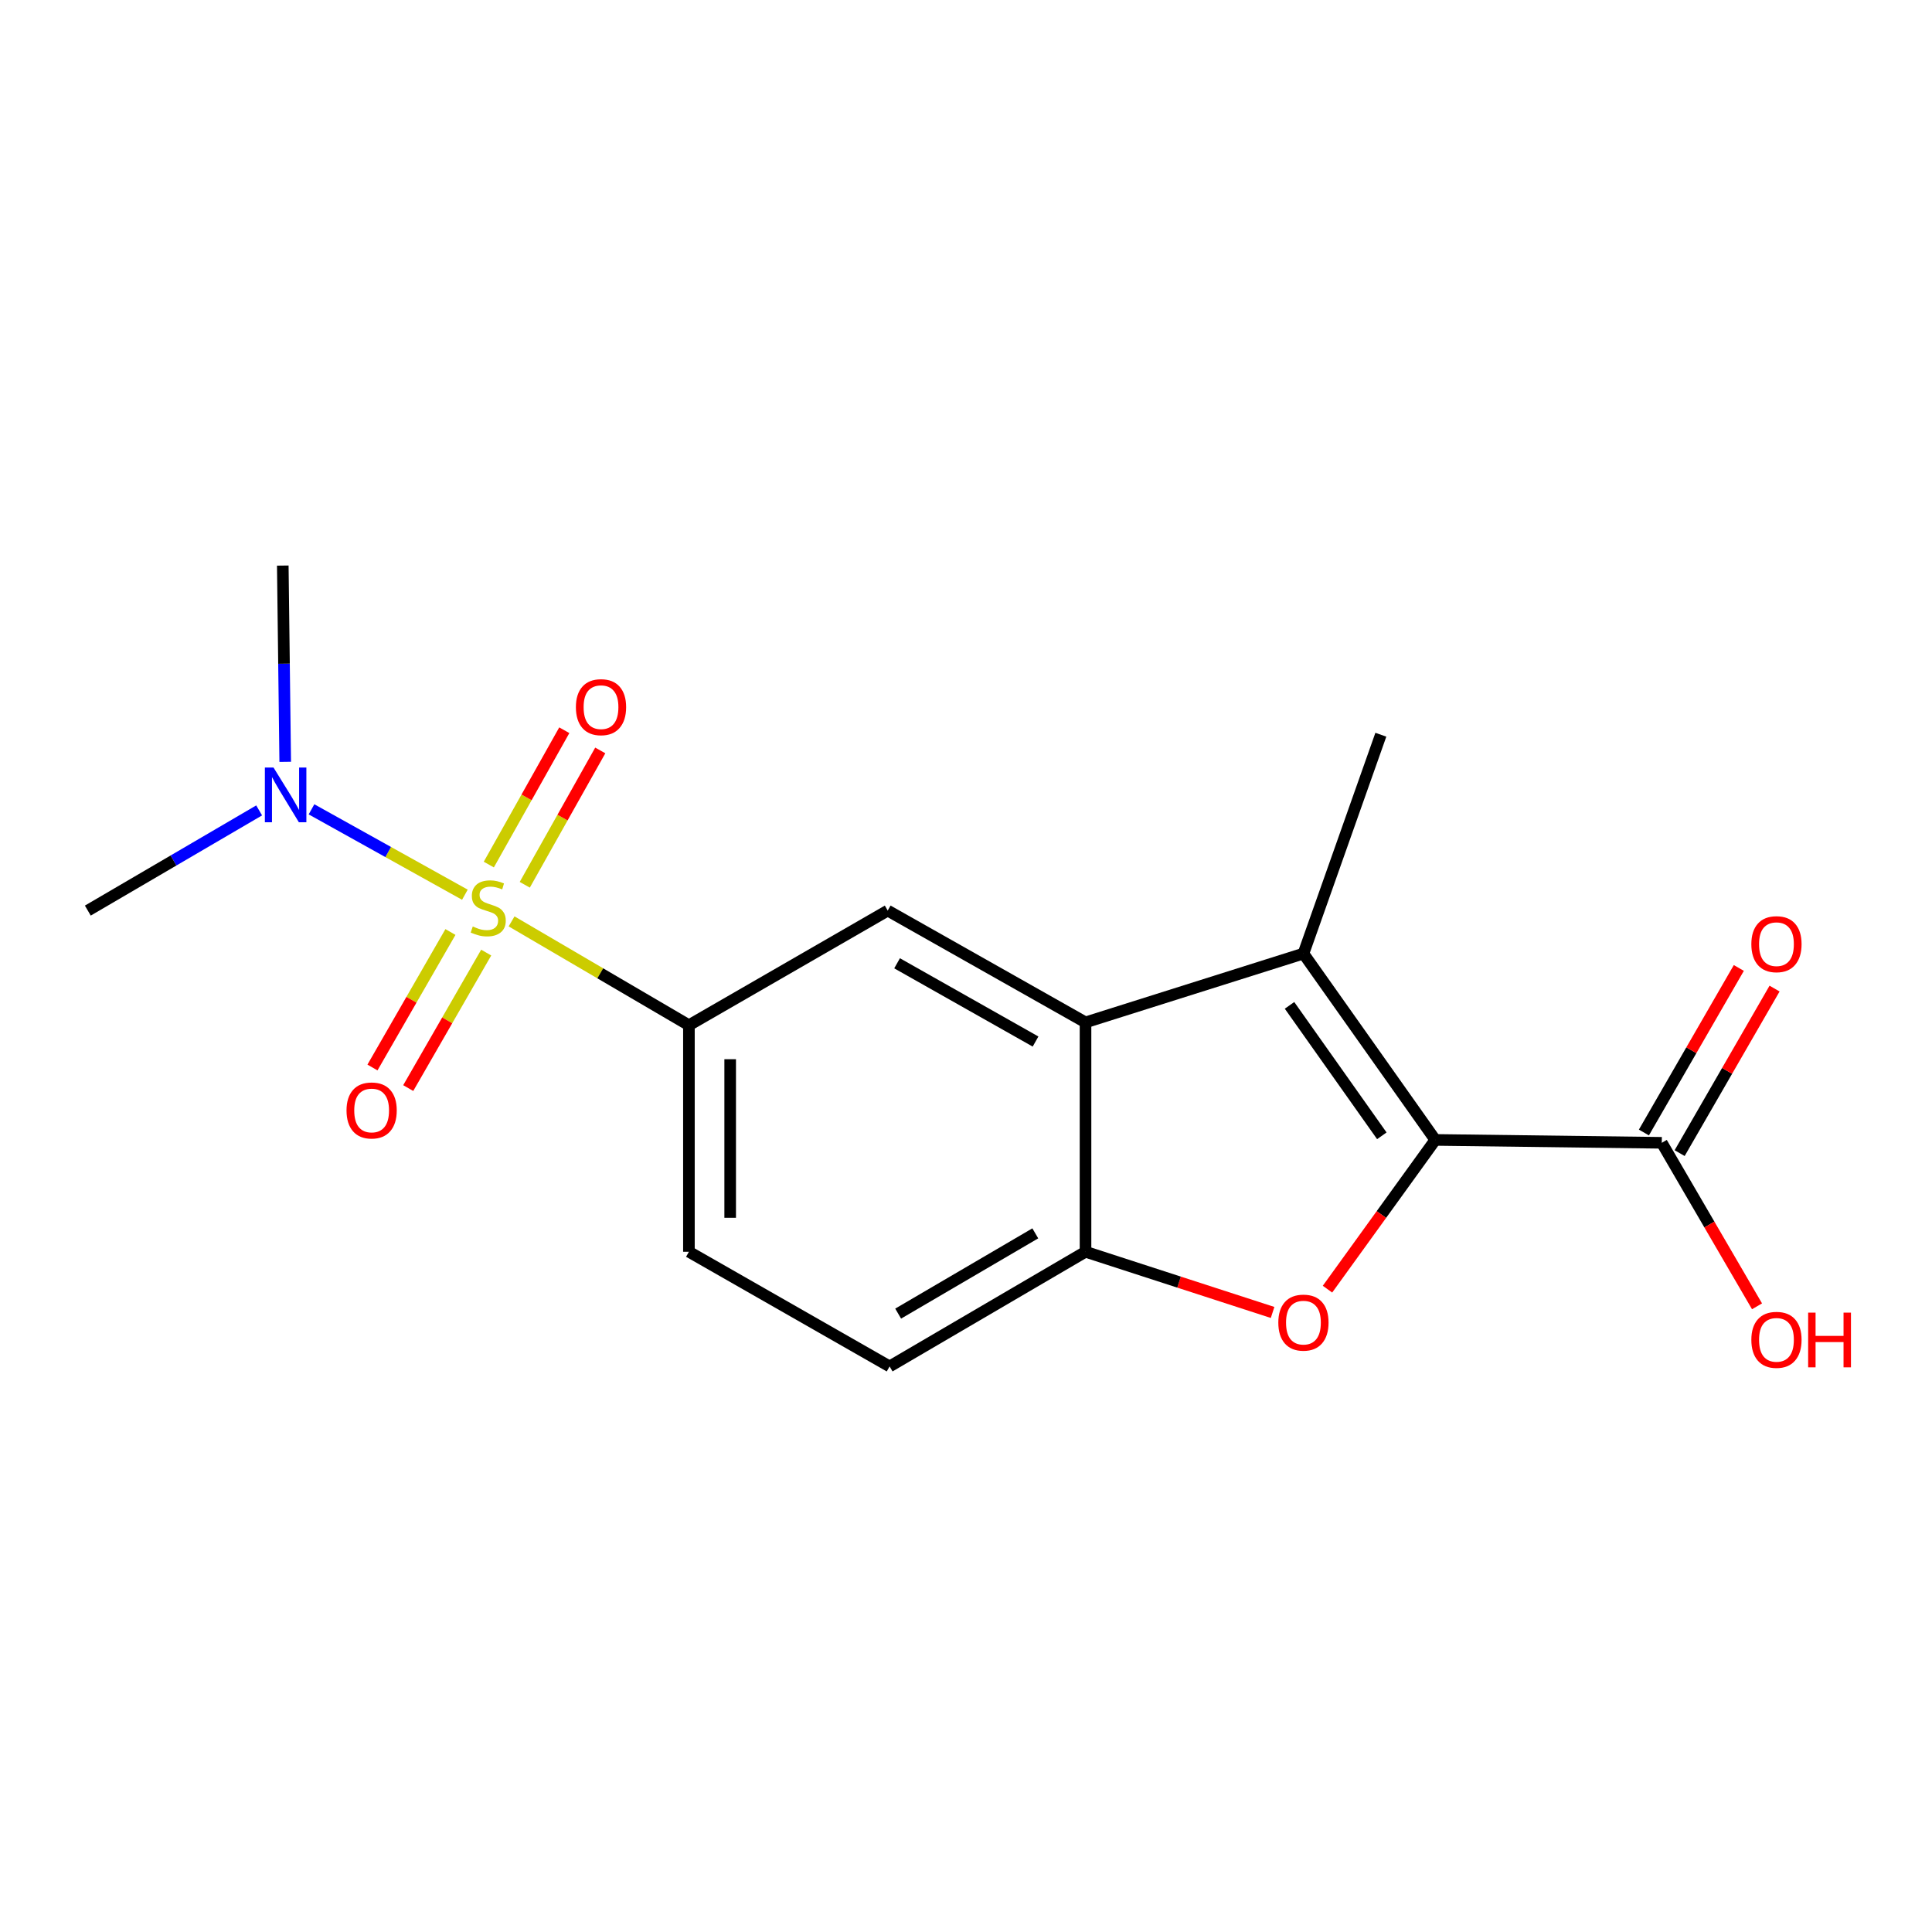 <?xml version='1.0' encoding='iso-8859-1'?>
<svg version='1.1' baseProfile='full'
              xmlns='http://www.w3.org/2000/svg'
                      xmlns:rdkit='http://www.rdkit.org/xml'
                      xmlns:xlink='http://www.w3.org/1999/xlink'
                  xml:space='preserve'
width='1000px' height='1000px' viewBox='0 0 1000 1000'>
<!-- END OF HEADER -->
<rect style='opacity:1.0;fill:#FFFFFF;stroke:none' width='1000' height='1000' x='0' y='0'> </rect>
<path class='bond-4' d='M 264.794,476.907 L 310.689,503.783' style='fill:none;fill-rule:evenodd;stroke:#CCCC00;stroke-width:6px;stroke-linecap:butt;stroke-linejoin:miter;stroke-opacity:1' />
<path class='bond-4' d='M 310.689,503.783 L 356.584,530.66' style='fill:none;fill-rule:evenodd;stroke:#000000;stroke-width:6px;stroke-linecap:butt;stroke-linejoin:miter;stroke-opacity:1' />
<path class='bond-8' d='M 240.624,463.102 L 200.929,441.004' style='fill:none;fill-rule:evenodd;stroke:#CCCC00;stroke-width:6px;stroke-linecap:butt;stroke-linejoin:miter;stroke-opacity:1' />
<path class='bond-8' d='M 200.929,441.004 L 161.234,418.907' style='fill:none;fill-rule:evenodd;stroke:#0000FF;stroke-width:6px;stroke-linecap:butt;stroke-linejoin:miter;stroke-opacity:1' />
<path class='bond-9' d='M 233.145,482.405 L 212.966,517.471' style='fill:none;fill-rule:evenodd;stroke:#CCCC00;stroke-width:6px;stroke-linecap:butt;stroke-linejoin:miter;stroke-opacity:1' />
<path class='bond-9' d='M 212.966,517.471 L 192.786,552.537' style='fill:none;fill-rule:evenodd;stroke:#FF0000;stroke-width:6px;stroke-linecap:butt;stroke-linejoin:miter;stroke-opacity:1' />
<path class='bond-9' d='M 251.656,493.058 L 231.477,528.124' style='fill:none;fill-rule:evenodd;stroke:#CCCC00;stroke-width:6px;stroke-linecap:butt;stroke-linejoin:miter;stroke-opacity:1' />
<path class='bond-9' d='M 231.477,528.124 L 211.297,563.189' style='fill:none;fill-rule:evenodd;stroke:#FF0000;stroke-width:6px;stroke-linecap:butt;stroke-linejoin:miter;stroke-opacity:1' />
<path class='bond-10' d='M 271.622,457.959 L 291.16,423.193' style='fill:none;fill-rule:evenodd;stroke:#CCCC00;stroke-width:6px;stroke-linecap:butt;stroke-linejoin:miter;stroke-opacity:1' />
<path class='bond-10' d='M 291.16,423.193 L 310.697,388.427' style='fill:none;fill-rule:evenodd;stroke:#FF0000;stroke-width:6px;stroke-linecap:butt;stroke-linejoin:miter;stroke-opacity:1' />
<path class='bond-10' d='M 253.004,447.496 L 272.541,412.73' style='fill:none;fill-rule:evenodd;stroke:#CCCC00;stroke-width:6px;stroke-linecap:butt;stroke-linejoin:miter;stroke-opacity:1' />
<path class='bond-10' d='M 272.541,412.73 L 292.078,377.964' style='fill:none;fill-rule:evenodd;stroke:#FF0000;stroke-width:6px;stroke-linecap:butt;stroke-linejoin:miter;stroke-opacity:1' />
<path class='bond-0' d='M 742.903,590.021 L 674.654,493.569' style='fill:none;fill-rule:evenodd;stroke:#000000;stroke-width:6px;stroke-linecap:butt;stroke-linejoin:miter;stroke-opacity:1' />
<path class='bond-0' d='M 715.231,587.89 L 667.457,520.373' style='fill:none;fill-rule:evenodd;stroke:#000000;stroke-width:6px;stroke-linecap:butt;stroke-linejoin:miter;stroke-opacity:1' />
<path class='bond-7' d='M 742.903,590.021 L 860.131,591.516' style='fill:none;fill-rule:evenodd;stroke:#000000;stroke-width:6px;stroke-linecap:butt;stroke-linejoin:miter;stroke-opacity:1' />
<path class='bond-19' d='M 742.903,590.021 L 715.003,628.646' style='fill:none;fill-rule:evenodd;stroke:#000000;stroke-width:6px;stroke-linecap:butt;stroke-linejoin:miter;stroke-opacity:1' />
<path class='bond-19' d='M 715.003,628.646 L 687.103,667.27' style='fill:none;fill-rule:evenodd;stroke:#FF0000;stroke-width:6px;stroke-linecap:butt;stroke-linejoin:miter;stroke-opacity:1' />
<path class='bond-1' d='M 674.654,493.569 L 561.864,529.188' style='fill:none;fill-rule:evenodd;stroke:#000000;stroke-width:6px;stroke-linecap:butt;stroke-linejoin:miter;stroke-opacity:1' />
<path class='bond-15' d='M 674.654,493.569 L 714.723,380.292' style='fill:none;fill-rule:evenodd;stroke:#000000;stroke-width:6px;stroke-linecap:butt;stroke-linejoin:miter;stroke-opacity:1' />
<path class='bond-2' d='M 658.69,679.325 L 610.277,663.618' style='fill:none;fill-rule:evenodd;stroke:#FF0000;stroke-width:6px;stroke-linecap:butt;stroke-linejoin:miter;stroke-opacity:1' />
<path class='bond-2' d='M 610.277,663.618 L 561.864,647.912' style='fill:none;fill-rule:evenodd;stroke:#000000;stroke-width:6px;stroke-linecap:butt;stroke-linejoin:miter;stroke-opacity:1' />
<path class='bond-3' d='M 561.864,529.188 L 459.479,471.322' style='fill:none;fill-rule:evenodd;stroke:#000000;stroke-width:6px;stroke-linecap:butt;stroke-linejoin:miter;stroke-opacity:1' />
<path class='bond-3' d='M 535.997,539.102 L 464.328,498.595' style='fill:none;fill-rule:evenodd;stroke:#000000;stroke-width:6px;stroke-linecap:butt;stroke-linejoin:miter;stroke-opacity:1' />
<path class='bond-18' d='M 561.864,529.188 L 561.864,647.912' style='fill:none;fill-rule:evenodd;stroke:#000000;stroke-width:6px;stroke-linecap:butt;stroke-linejoin:miter;stroke-opacity:1' />
<path class='bond-6' d='M 356.584,530.66 L 459.479,471.322' style='fill:none;fill-rule:evenodd;stroke:#000000;stroke-width:6px;stroke-linecap:butt;stroke-linejoin:miter;stroke-opacity:1' />
<path class='bond-11' d='M 356.584,530.66 L 356.584,647.912' style='fill:none;fill-rule:evenodd;stroke:#000000;stroke-width:6px;stroke-linecap:butt;stroke-linejoin:miter;stroke-opacity:1' />
<path class='bond-11' d='M 377.941,548.247 L 377.941,630.324' style='fill:none;fill-rule:evenodd;stroke:#000000;stroke-width:6px;stroke-linecap:butt;stroke-linejoin:miter;stroke-opacity:1' />
<path class='bond-5' d='M 561.864,647.912 L 460.464,707.261' style='fill:none;fill-rule:evenodd;stroke:#000000;stroke-width:6px;stroke-linecap:butt;stroke-linejoin:miter;stroke-opacity:1' />
<path class='bond-5' d='M 535.865,638.382 L 464.885,679.927' style='fill:none;fill-rule:evenodd;stroke:#000000;stroke-width:6px;stroke-linecap:butt;stroke-linejoin:miter;stroke-opacity:1' />
<path class='bond-13' d='M 869.381,596.853 L 893.948,554.27' style='fill:none;fill-rule:evenodd;stroke:#000000;stroke-width:6px;stroke-linecap:butt;stroke-linejoin:miter;stroke-opacity:1' />
<path class='bond-13' d='M 893.948,554.27 L 918.514,511.687' style='fill:none;fill-rule:evenodd;stroke:#FF0000;stroke-width:6px;stroke-linecap:butt;stroke-linejoin:miter;stroke-opacity:1' />
<path class='bond-13' d='M 850.881,586.18 L 875.448,543.597' style='fill:none;fill-rule:evenodd;stroke:#000000;stroke-width:6px;stroke-linecap:butt;stroke-linejoin:miter;stroke-opacity:1' />
<path class='bond-13' d='M 875.448,543.597 L 900.015,501.015' style='fill:none;fill-rule:evenodd;stroke:#FF0000;stroke-width:6px;stroke-linecap:butt;stroke-linejoin:miter;stroke-opacity:1' />
<path class='bond-14' d='M 860.131,591.516 L 884.782,633.831' style='fill:none;fill-rule:evenodd;stroke:#000000;stroke-width:6px;stroke-linecap:butt;stroke-linejoin:miter;stroke-opacity:1' />
<path class='bond-14' d='M 884.782,633.831 L 909.433,676.146' style='fill:none;fill-rule:evenodd;stroke:#FF0000;stroke-width:6px;stroke-linecap:butt;stroke-linejoin:miter;stroke-opacity:1' />
<path class='bond-16' d='M 134.134,419.464 L 89.794,445.393' style='fill:none;fill-rule:evenodd;stroke:#0000FF;stroke-width:6px;stroke-linecap:butt;stroke-linejoin:miter;stroke-opacity:1' />
<path class='bond-16' d='M 89.794,445.393 L 45.455,471.322' style='fill:none;fill-rule:evenodd;stroke:#000000;stroke-width:6px;stroke-linecap:butt;stroke-linejoin:miter;stroke-opacity:1' />
<path class='bond-17' d='M 147.627,394.322 L 146.998,343.53' style='fill:none;fill-rule:evenodd;stroke:#0000FF;stroke-width:6px;stroke-linecap:butt;stroke-linejoin:miter;stroke-opacity:1' />
<path class='bond-17' d='M 146.998,343.53 L 146.368,292.739' style='fill:none;fill-rule:evenodd;stroke:#000000;stroke-width:6px;stroke-linecap:butt;stroke-linejoin:miter;stroke-opacity:1' />
<path class='bond-12' d='M 356.584,647.912 L 460.464,707.261' style='fill:none;fill-rule:evenodd;stroke:#000000;stroke-width:6px;stroke-linecap:butt;stroke-linejoin:miter;stroke-opacity:1' />
<path  class='atom-0' d='M 244.704 479.547
Q 245.024 479.667, 246.344 480.227
Q 247.664 480.787, 249.104 481.147
Q 250.584 481.467, 252.024 481.467
Q 254.704 481.467, 256.264 480.187
Q 257.824 478.867, 257.824 476.587
Q 257.824 475.027, 257.024 474.067
Q 256.264 473.107, 255.064 472.587
Q 253.864 472.067, 251.864 471.467
Q 249.344 470.707, 247.824 469.987
Q 246.344 469.267, 245.264 467.747
Q 244.224 466.227, 244.224 463.667
Q 244.224 460.107, 246.624 457.907
Q 249.064 455.707, 253.864 455.707
Q 257.144 455.707, 260.864 457.267
L 259.944 460.347
Q 256.544 458.947, 253.984 458.947
Q 251.224 458.947, 249.704 460.107
Q 248.184 461.227, 248.224 463.187
Q 248.224 464.707, 248.984 465.627
Q 249.784 466.547, 250.904 467.067
Q 252.064 467.587, 253.984 468.187
Q 256.544 468.987, 258.064 469.787
Q 259.584 470.587, 260.664 472.227
Q 261.784 473.827, 261.784 476.587
Q 261.784 480.507, 259.144 482.627
Q 256.544 484.707, 252.184 484.707
Q 249.664 484.707, 247.744 484.147
Q 245.864 483.627, 243.624 482.707
L 244.704 479.547
' fill='#CCCC00'/>
<path  class='atom-3' d='M 661.654 684.584
Q 661.654 677.784, 665.014 673.984
Q 668.374 670.184, 674.654 670.184
Q 680.934 670.184, 684.294 673.984
Q 687.654 677.784, 687.654 684.584
Q 687.654 691.464, 684.254 695.384
Q 680.854 699.264, 674.654 699.264
Q 668.414 699.264, 665.014 695.384
Q 661.654 691.504, 661.654 684.584
M 674.654 696.064
Q 678.974 696.064, 681.294 693.184
Q 683.654 690.264, 683.654 684.584
Q 683.654 679.024, 681.294 676.224
Q 678.974 673.384, 674.654 673.384
Q 670.334 673.384, 667.974 676.184
Q 665.654 678.984, 665.654 684.584
Q 665.654 690.304, 667.974 693.184
Q 670.334 696.064, 674.654 696.064
' fill='#FF0000'/>
<path  class='atom-9' d='M 141.579 397.29
L 150.859 412.29
Q 151.779 413.77, 153.259 416.45
Q 154.739 419.13, 154.819 419.29
L 154.819 397.29
L 158.579 397.29
L 158.579 425.61
L 154.699 425.61
L 144.739 409.21
Q 143.579 407.29, 142.339 405.09
Q 141.139 402.89, 140.779 402.21
L 140.779 425.61
L 137.099 425.61
L 137.099 397.29
L 141.579 397.29
' fill='#0000FF'/>
<path  class='atom-10' d='M 179.358 574.771
Q 179.358 567.971, 182.718 564.171
Q 186.078 560.371, 192.358 560.371
Q 198.638 560.371, 201.998 564.171
Q 205.358 567.971, 205.358 574.771
Q 205.358 581.651, 201.958 585.571
Q 198.558 589.451, 192.358 589.451
Q 186.118 589.451, 182.718 585.571
Q 179.358 581.691, 179.358 574.771
M 192.358 586.251
Q 196.678 586.251, 198.998 583.371
Q 201.358 580.451, 201.358 574.771
Q 201.358 569.211, 198.998 566.411
Q 196.678 563.571, 192.358 563.571
Q 188.038 563.571, 185.678 566.371
Q 183.358 569.171, 183.358 574.771
Q 183.358 580.491, 185.678 583.371
Q 188.038 586.251, 192.358 586.251
' fill='#FF0000'/>
<path  class='atom-11' d='M 298.081 366.027
Q 298.081 359.227, 301.441 355.427
Q 304.801 351.627, 311.081 351.627
Q 317.361 351.627, 320.721 355.427
Q 324.081 359.227, 324.081 366.027
Q 324.081 372.907, 320.681 376.827
Q 317.281 380.707, 311.081 380.707
Q 304.841 380.707, 301.441 376.827
Q 298.081 372.947, 298.081 366.027
M 311.081 377.507
Q 315.401 377.507, 317.721 374.627
Q 320.081 371.707, 320.081 366.027
Q 320.081 360.467, 317.721 357.667
Q 315.401 354.827, 311.081 354.827
Q 306.761 354.827, 304.401 357.627
Q 302.081 360.427, 302.081 366.027
Q 302.081 371.747, 304.401 374.627
Q 306.761 377.507, 311.081 377.507
' fill='#FF0000'/>
<path  class='atom-14' d='M 906.493 488.701
Q 906.493 481.901, 909.853 478.101
Q 913.213 474.301, 919.493 474.301
Q 925.773 474.301, 929.133 478.101
Q 932.493 481.901, 932.493 488.701
Q 932.493 495.581, 929.093 499.501
Q 925.693 503.381, 919.493 503.381
Q 913.253 503.381, 909.853 499.501
Q 906.493 495.621, 906.493 488.701
M 919.493 500.181
Q 923.813 500.181, 926.133 497.301
Q 928.493 494.381, 928.493 488.701
Q 928.493 483.141, 926.133 480.341
Q 923.813 477.501, 919.493 477.501
Q 915.173 477.501, 912.813 480.301
Q 910.493 483.101, 910.493 488.701
Q 910.493 494.421, 912.813 497.301
Q 915.173 500.181, 919.493 500.181
' fill='#FF0000'/>
<path  class='atom-15' d='M 906.493 693.495
Q 906.493 686.695, 909.853 682.895
Q 913.213 679.095, 919.493 679.095
Q 925.773 679.095, 929.133 682.895
Q 932.493 686.695, 932.493 693.495
Q 932.493 700.375, 929.093 704.295
Q 925.693 708.175, 919.493 708.175
Q 913.253 708.175, 909.853 704.295
Q 906.493 700.415, 906.493 693.495
M 919.493 704.975
Q 923.813 704.975, 926.133 702.095
Q 928.493 699.175, 928.493 693.495
Q 928.493 687.935, 926.133 685.135
Q 923.813 682.295, 919.493 682.295
Q 915.173 682.295, 912.813 685.095
Q 910.493 687.895, 910.493 693.495
Q 910.493 699.215, 912.813 702.095
Q 915.173 704.975, 919.493 704.975
' fill='#FF0000'/>
<path  class='atom-15' d='M 935.893 679.415
L 939.733 679.415
L 939.733 691.455
L 954.213 691.455
L 954.213 679.415
L 958.053 679.415
L 958.053 707.735
L 954.213 707.735
L 954.213 694.655
L 939.733 694.655
L 939.733 707.735
L 935.893 707.735
L 935.893 679.415
' fill='#FF0000'/>
</svg>

